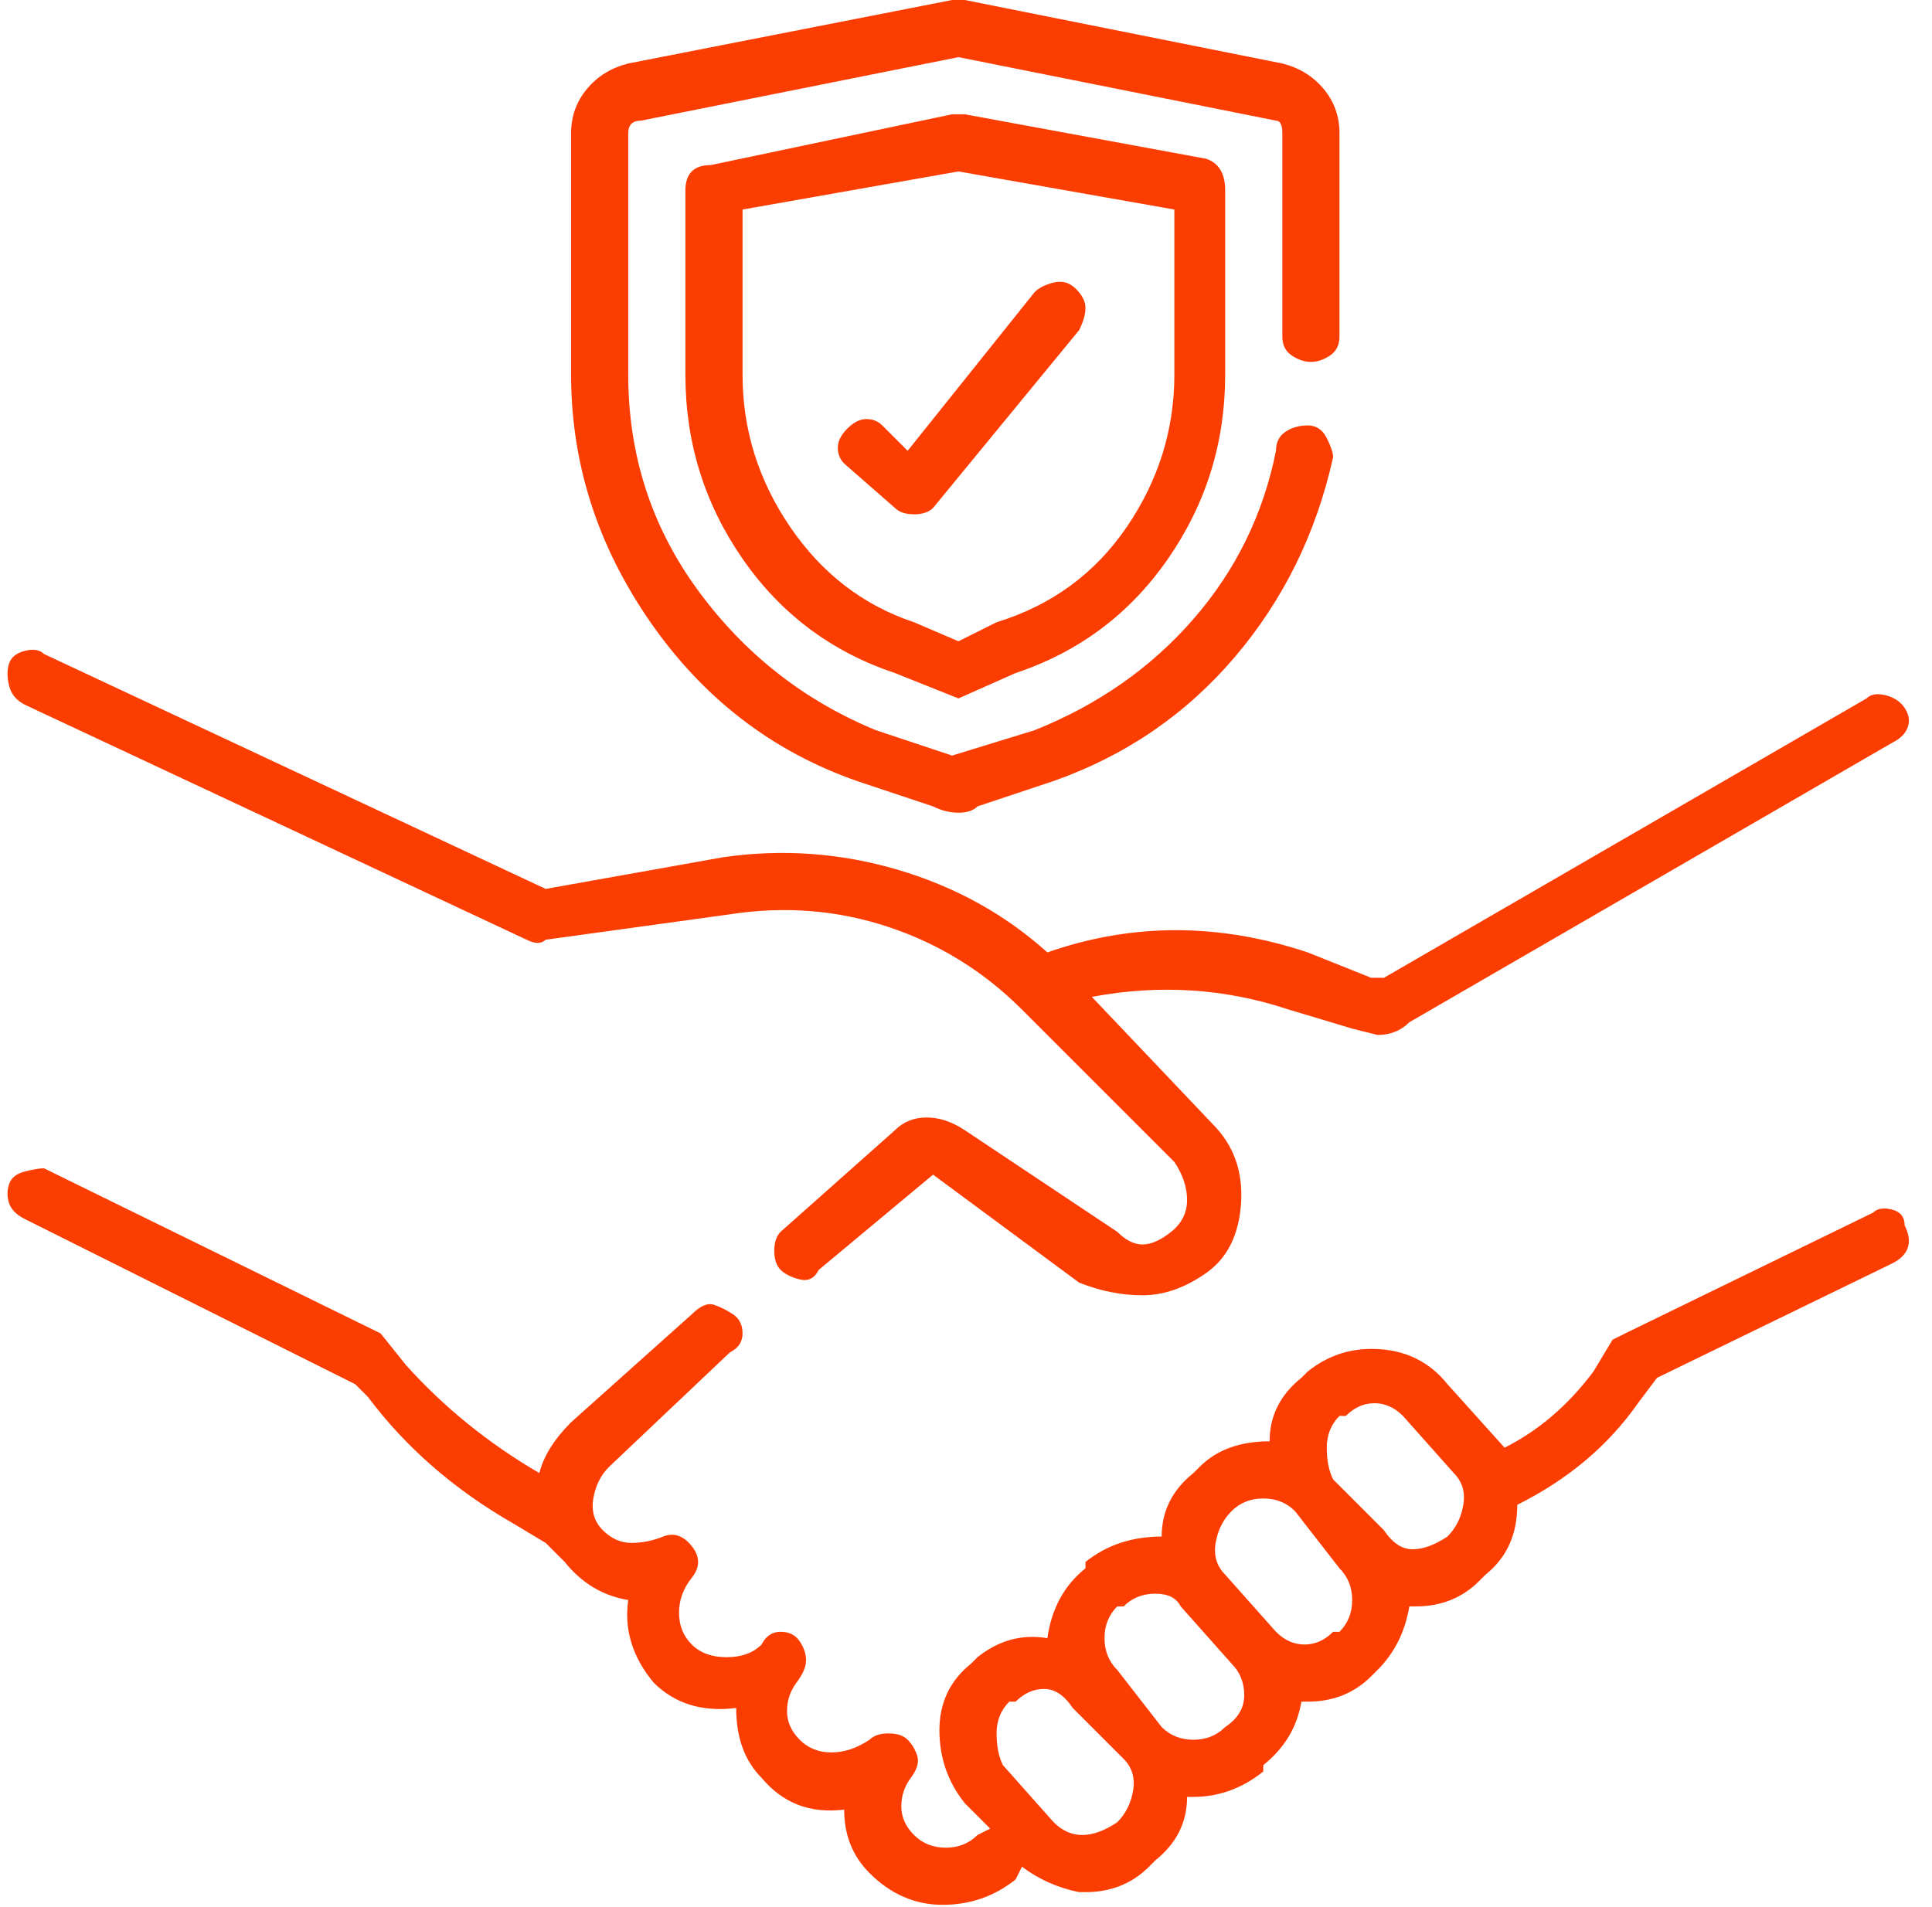 <svg width="79" height="78" viewBox="0 0 79 78" fill="none" xmlns="http://www.w3.org/2000/svg">
<path d="M1.021 28.823L21.534 38.431C21.881 38.604 22.14 38.604 22.313 38.431L29.844 37.392C32.094 37.046 34.258 37.219 36.335 37.911C38.413 38.604 40.23 39.729 41.788 41.287L48.02 47.519C48.367 48.038 48.54 48.558 48.54 49.077C48.54 49.596 48.323 50.029 47.891 50.375C47.458 50.721 47.068 50.895 46.722 50.895C46.376 50.895 46.03 50.721 45.683 50.375L39.451 46.221C38.932 45.874 38.413 45.701 37.893 45.701C37.374 45.701 36.941 45.874 36.595 46.221L31.921 50.375C31.748 50.548 31.661 50.808 31.661 51.154C31.661 51.501 31.748 51.76 31.921 51.933C32.094 52.106 32.354 52.236 32.7 52.323C33.046 52.409 33.306 52.279 33.479 51.933L38.153 48.038L44.125 52.453C44.991 52.799 45.856 52.972 46.722 52.972C47.588 52.972 48.453 52.669 49.319 52.063C50.184 51.457 50.66 50.505 50.747 49.207C50.833 47.908 50.444 46.827 49.578 45.961L44.645 40.768C47.414 40.248 50.098 40.421 52.694 41.287L55.291 42.066L56.33 42.326C56.849 42.326 57.282 42.153 57.628 41.806L77.363 30.381C77.709 30.208 77.925 29.991 78.012 29.732C78.099 29.472 78.055 29.212 77.882 28.953C77.709 28.693 77.449 28.52 77.103 28.433C76.757 28.347 76.497 28.39 76.324 28.563L56.589 39.989C56.416 39.989 56.243 39.989 56.07 39.989L53.473 38.95C49.838 37.738 46.289 37.738 42.827 38.95C41.096 37.392 39.062 36.267 36.725 35.574C34.388 34.882 32.008 34.709 29.584 35.055L22.313 36.353L1.8 26.746C1.627 26.573 1.367 26.529 1.021 26.616C0.675 26.702 0.458 26.875 0.372 27.135C0.285 27.395 0.285 27.698 0.372 28.044C0.458 28.39 0.675 28.65 1.021 28.823ZM77.882 50.116C77.882 49.769 77.709 49.553 77.363 49.466C77.016 49.38 76.757 49.423 76.584 49.596L66.457 54.53L65.937 54.79L65.158 56.088C64.12 57.473 62.908 58.511 61.523 59.204L59.186 56.607C58.494 55.742 57.585 55.266 56.46 55.179C55.334 55.093 54.339 55.395 53.473 56.088L53.214 56.348C52.348 57.04 51.915 57.906 51.915 58.944C50.704 58.944 49.752 59.291 49.059 59.983L48.799 60.243C47.934 60.935 47.501 61.801 47.501 62.839C46.289 62.839 45.251 63.185 44.385 63.878V64.138C43.52 64.83 43 65.782 42.827 66.994C41.788 66.821 40.836 67.081 39.971 67.773L39.711 68.033C38.846 68.725 38.413 69.634 38.413 70.759C38.413 71.884 38.759 72.88 39.451 73.745L40.49 74.784L39.971 75.044C39.624 75.39 39.192 75.563 38.672 75.563C38.153 75.563 37.72 75.39 37.374 75.044C37.028 74.697 36.855 74.308 36.855 73.875C36.855 73.442 36.985 73.053 37.244 72.707C37.504 72.36 37.59 72.057 37.504 71.798C37.417 71.538 37.288 71.322 37.114 71.149C36.941 70.975 36.682 70.889 36.335 70.889C35.989 70.889 35.73 70.975 35.556 71.149C35.037 71.495 34.518 71.668 33.998 71.668C33.479 71.668 33.046 71.495 32.7 71.149C32.354 70.802 32.181 70.413 32.181 69.98C32.181 69.547 32.311 69.158 32.57 68.812C32.83 68.465 32.96 68.162 32.96 67.903C32.96 67.643 32.873 67.383 32.7 67.124C32.527 66.864 32.267 66.734 31.921 66.734C31.575 66.734 31.315 66.907 31.142 67.254C30.796 67.6 30.32 67.773 29.714 67.773C29.108 67.773 28.632 67.6 28.286 67.254C27.939 66.907 27.766 66.475 27.766 65.955C27.766 65.436 27.939 64.96 28.286 64.527C28.632 64.094 28.632 63.661 28.286 63.229C27.939 62.796 27.55 62.666 27.117 62.839C26.684 63.012 26.252 63.099 25.819 63.099C25.386 63.099 24.997 62.926 24.65 62.58C24.304 62.233 24.174 61.801 24.261 61.281C24.347 60.762 24.564 60.329 24.91 59.983L29.844 55.309C30.19 55.136 30.363 54.876 30.363 54.53C30.363 54.184 30.233 53.924 29.974 53.751C29.714 53.578 29.454 53.448 29.195 53.361C28.935 53.275 28.632 53.405 28.286 53.751L23.352 58.165C22.66 58.858 22.227 59.55 22.054 60.243C19.976 59.031 18.159 57.559 16.601 55.828L15.562 54.53L1.8 47.779C1.627 47.779 1.367 47.822 1.021 47.908C0.675 47.995 0.458 48.168 0.372 48.428C0.285 48.687 0.285 48.947 0.372 49.207C0.458 49.466 0.675 49.683 1.021 49.856L14.523 56.607L15.043 57.127C16.601 59.204 18.591 60.935 21.015 62.32L22.313 63.099L23.092 63.878C23.785 64.743 24.65 65.263 25.689 65.436C25.516 66.648 25.862 67.773 26.728 68.812C27.593 69.677 28.718 70.023 30.103 69.85C30.103 71.062 30.45 72.014 31.142 72.707C32.008 73.745 33.133 74.178 34.518 74.005C34.518 75.044 34.864 75.909 35.556 76.602C36.422 77.467 37.417 77.9 38.543 77.9C39.668 77.9 40.663 77.554 41.529 76.861L41.788 76.342C42.481 76.861 43.26 77.207 44.125 77.381H44.385C45.424 77.381 46.289 77.034 46.982 76.342L47.241 76.082C48.107 75.39 48.54 74.524 48.54 73.486H48.799C49.838 73.486 50.79 73.139 51.656 72.447V72.187C52.521 71.495 53.041 70.629 53.214 69.591H53.473C54.512 69.591 55.378 69.244 56.07 68.552L56.33 68.292C57.022 67.6 57.455 66.734 57.628 65.696H57.888C58.926 65.696 59.792 65.349 60.484 64.657L60.744 64.397C61.61 63.705 62.042 62.753 62.042 61.541C64.12 60.502 65.764 59.117 66.976 57.386L67.755 56.348L77.363 51.674C77.709 51.501 77.925 51.284 78.012 51.024C78.099 50.765 78.055 50.462 77.882 50.116ZM45.683 74.524C45.164 74.871 44.688 75.044 44.255 75.044C43.822 75.044 43.433 74.871 43.087 74.524L41.009 72.187C40.836 71.841 40.75 71.408 40.75 70.889C40.75 70.37 40.923 69.937 41.269 69.591H41.529C41.875 69.244 42.264 69.071 42.697 69.071C43.13 69.071 43.52 69.331 43.866 69.85L45.943 71.928C46.289 72.274 46.419 72.707 46.333 73.226C46.246 73.745 46.03 74.178 45.683 74.524ZM50.098 70.629C49.752 70.975 49.319 71.149 48.799 71.149C48.28 71.149 47.847 70.975 47.501 70.629L45.683 68.292C45.337 67.946 45.164 67.513 45.164 66.994C45.164 66.475 45.337 66.042 45.683 65.696H45.943C46.289 65.349 46.722 65.176 47.241 65.176C47.761 65.176 48.107 65.349 48.28 65.696L50.357 68.033C50.704 68.379 50.877 68.812 50.877 69.331C50.877 69.85 50.617 70.283 50.098 70.629ZM55.291 65.436C55.291 65.955 55.118 66.388 54.772 66.734H54.512C54.166 67.081 53.776 67.254 53.344 67.254C52.911 67.254 52.521 67.081 52.175 66.734L50.098 64.397C49.752 64.051 49.622 63.618 49.708 63.099C49.795 62.58 50.011 62.147 50.357 61.801C50.704 61.454 51.136 61.281 51.656 61.281C52.175 61.281 52.608 61.454 52.954 61.801L54.772 64.138C55.118 64.484 55.291 64.917 55.291 65.436ZM59.186 62.839C58.667 63.185 58.191 63.359 57.758 63.359C57.325 63.359 56.936 63.099 56.589 62.58L54.512 60.502C54.339 60.156 54.252 59.723 54.252 59.204C54.252 58.685 54.425 58.252 54.772 57.906H55.031C55.378 57.559 55.767 57.386 56.2 57.386C56.633 57.386 57.022 57.559 57.368 57.906L59.446 60.243C59.792 60.589 59.922 61.022 59.835 61.541C59.749 62.06 59.532 62.493 59.186 62.839ZM35.037 31.939L38.153 32.978C38.499 33.151 38.846 33.237 39.192 33.237C39.538 33.237 39.798 33.151 39.971 32.978L43.087 31.939C46.03 30.9 48.496 29.212 50.487 26.875C52.478 24.538 53.82 21.812 54.512 18.696C54.512 18.523 54.425 18.263 54.252 17.917C54.079 17.571 53.82 17.398 53.473 17.398C53.127 17.398 52.824 17.484 52.565 17.657C52.305 17.83 52.175 18.09 52.175 18.436C51.656 21.033 50.531 23.327 48.799 25.317C47.068 27.308 44.904 28.823 42.308 29.862L38.932 30.9L35.816 29.862C32.873 28.65 30.45 26.746 28.545 24.149C26.641 21.552 25.689 18.609 25.689 15.32V5.453C25.689 5.107 25.862 4.934 26.208 4.934L39.192 2.337L52.175 4.934C52.348 4.934 52.435 5.107 52.435 5.453V13.762C52.435 14.108 52.565 14.368 52.824 14.541C53.084 14.714 53.344 14.801 53.603 14.801C53.863 14.801 54.123 14.714 54.382 14.541C54.642 14.368 54.772 14.108 54.772 13.762V5.453C54.772 4.76 54.555 4.155 54.123 3.635C53.69 3.116 53.127 2.77 52.435 2.597L39.451 -0H38.932L25.689 2.597C24.997 2.77 24.434 3.116 24.001 3.635C23.568 4.155 23.352 4.76 23.352 5.453V15.32C23.352 18.956 24.434 22.331 26.598 25.447C28.762 28.563 31.575 30.727 35.037 31.939ZM39.451 4.674C39.278 4.674 39.105 4.674 38.932 4.674L29.065 6.751C28.372 6.751 28.026 7.097 28.026 7.79V15.32C28.026 18.09 28.805 20.6 30.363 22.851C31.921 25.101 33.998 26.659 36.595 27.525L39.192 28.563L41.529 27.525C44.125 26.659 46.203 25.101 47.761 22.851C49.319 20.6 50.098 18.09 50.098 15.32V7.79C50.098 7.097 49.838 6.665 49.319 6.492L39.451 4.674ZM48.02 15.32C48.02 17.571 47.371 19.648 46.073 21.552C44.775 23.456 43 24.755 40.75 25.447L39.192 26.226L37.374 25.447C35.297 24.755 33.609 23.456 32.311 21.552C31.012 19.648 30.363 17.571 30.363 15.32V8.569L39.192 7.011L48.02 8.569V15.32ZM36.076 17.398C35.903 17.224 35.686 17.138 35.427 17.138C35.167 17.138 34.907 17.268 34.648 17.527C34.388 17.787 34.258 18.047 34.258 18.306C34.258 18.566 34.345 18.782 34.518 18.956L36.595 20.773C36.768 20.946 37.028 21.033 37.374 21.033C37.72 21.033 37.98 20.946 38.153 20.773L44.125 13.503C44.298 13.156 44.385 12.853 44.385 12.594C44.385 12.334 44.255 12.074 43.996 11.815C43.736 11.555 43.433 11.469 43.087 11.555C42.74 11.642 42.481 11.771 42.308 11.945L37.114 18.436L36.076 17.398Z" fill="#FC3D02"/>
</svg>
